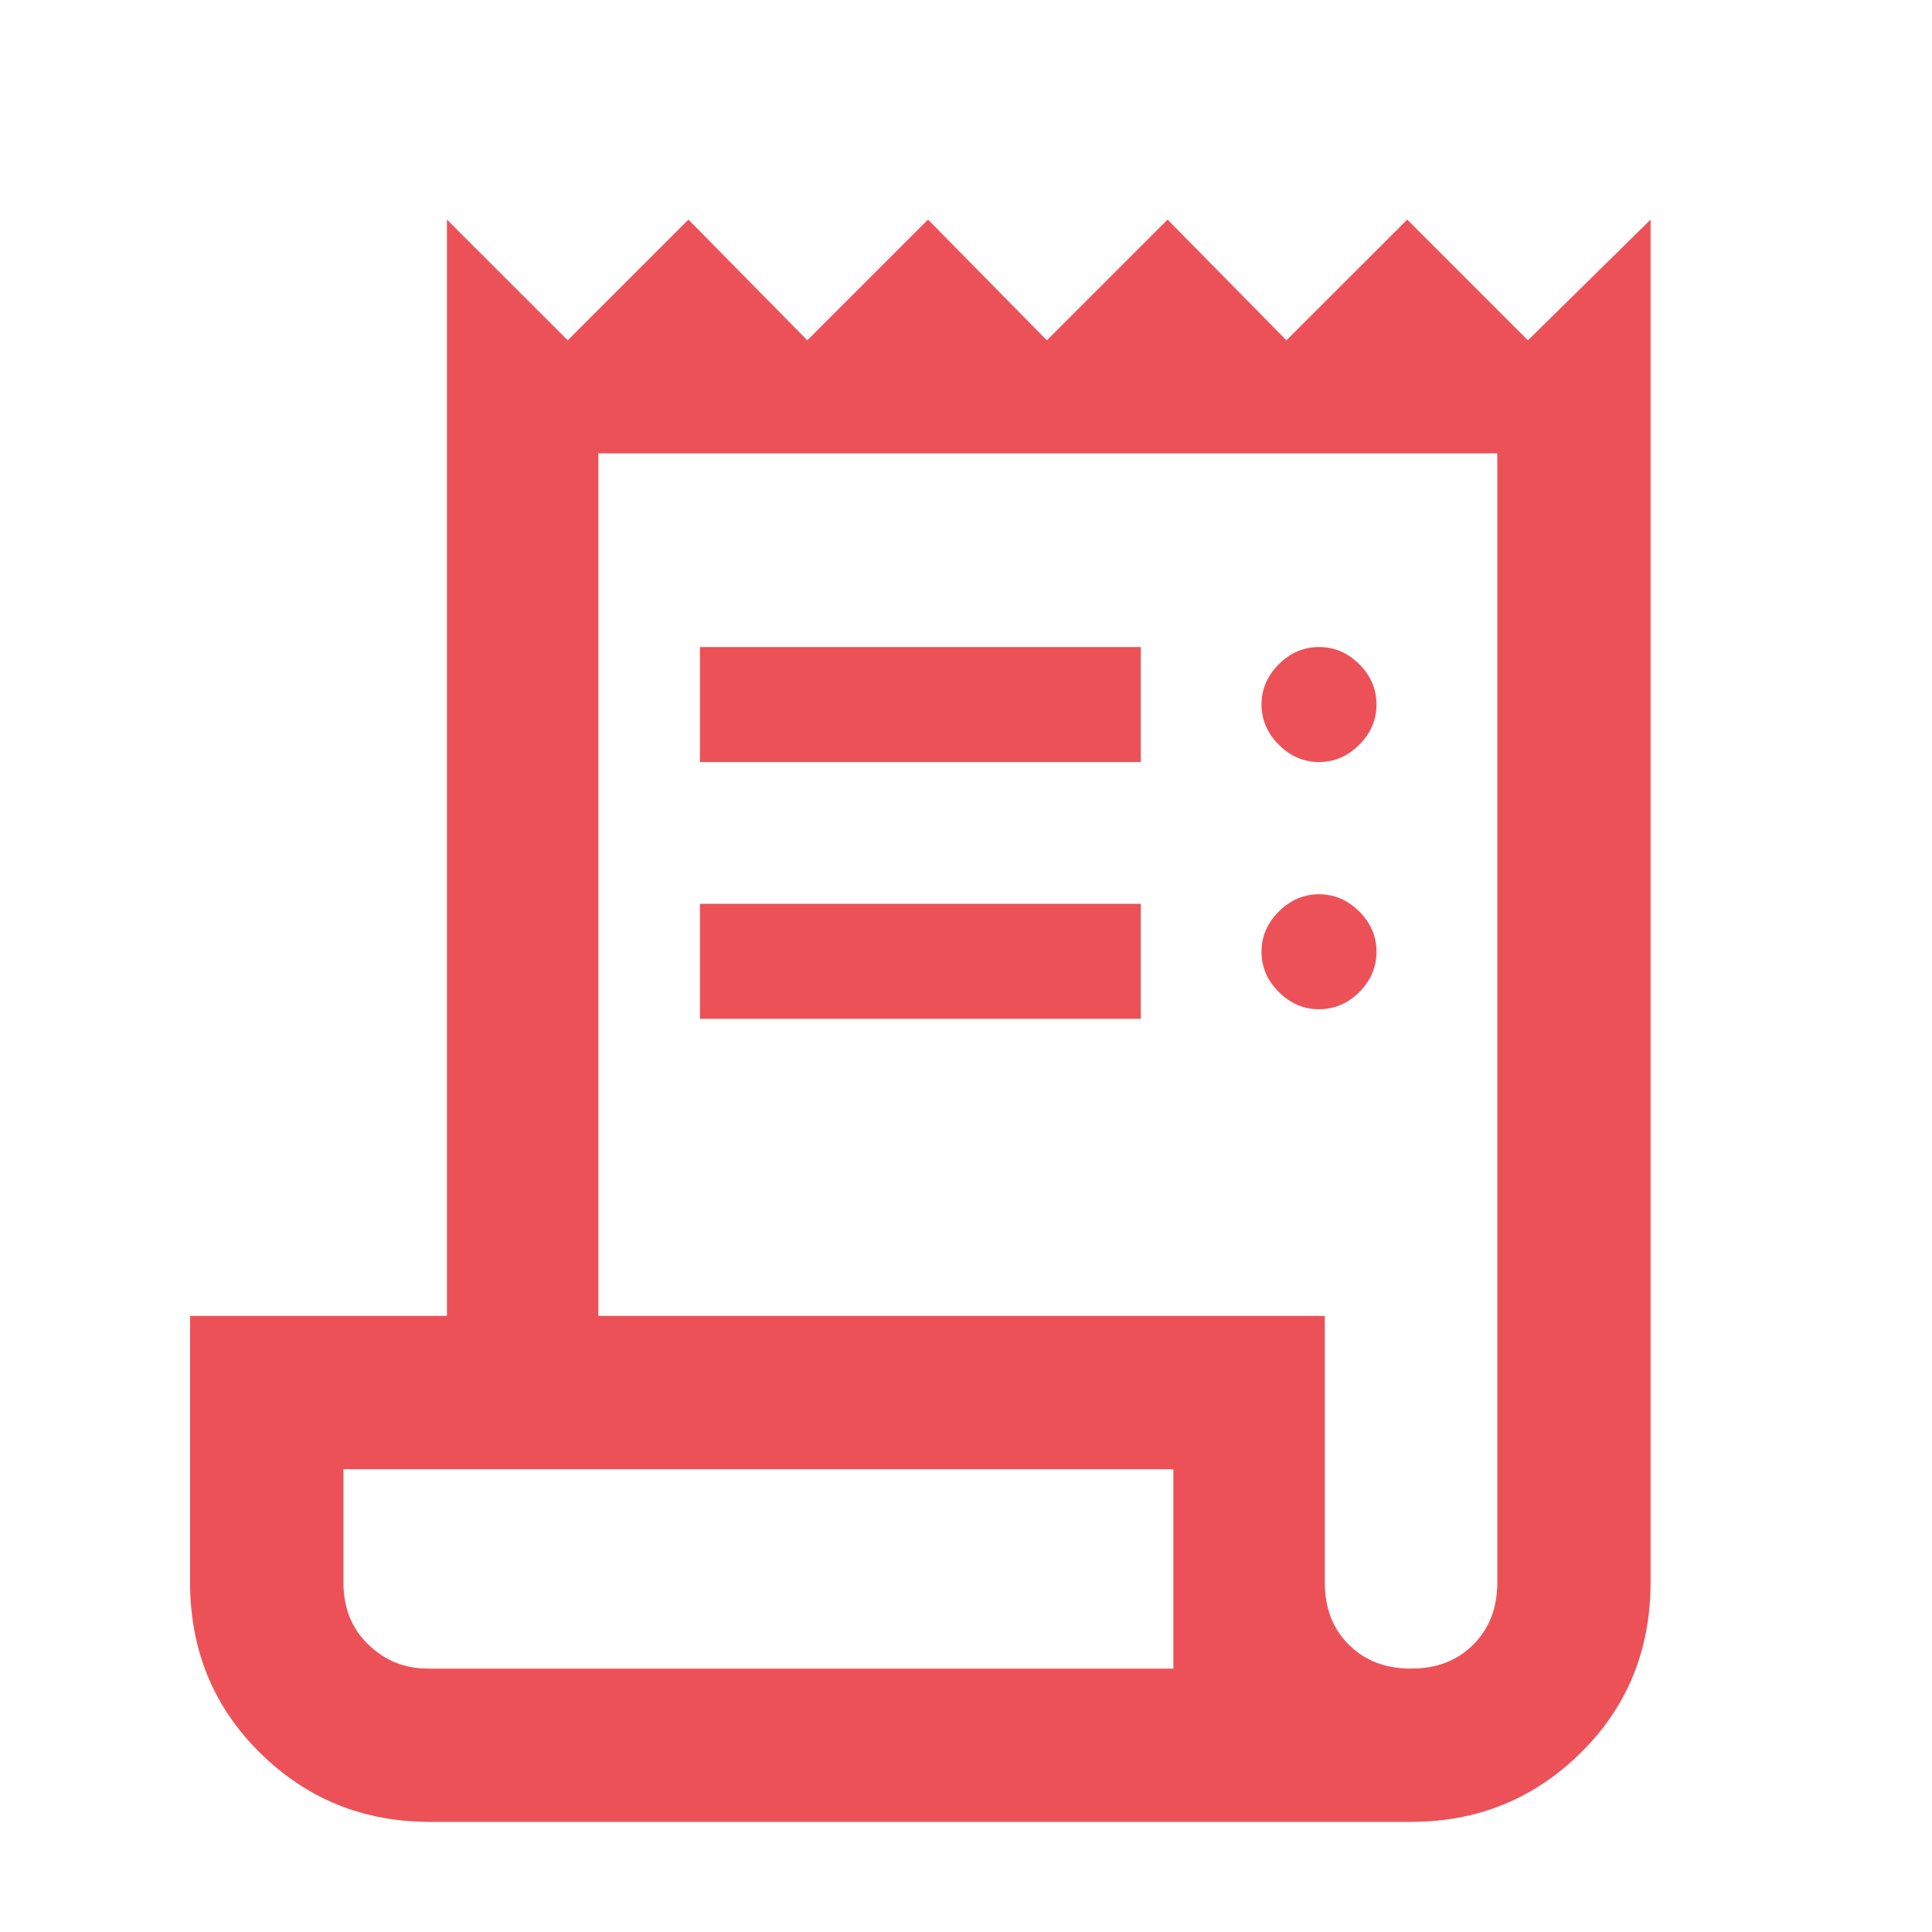 <svg width="21" height="21" viewBox="0 0 21 21" fill="none" xmlns="http://www.w3.org/2000/svg">
<path d="M4.671 19.803C3.948 19.803 3.334 19.553 2.827 19.053C2.32 18.553 2.066 17.935 2.066 17.199V14.303H4.858V2.387L6.171 3.699L7.483 2.387L8.775 3.699L10.087 2.387L11.379 3.699L12.691 2.387L13.983 3.699L15.296 2.387L16.608 3.699L17.941 2.387V17.199C17.941 17.935 17.688 18.553 17.181 19.053C16.674 19.553 16.059 19.803 15.337 19.803H4.671ZM15.337 18.137C15.615 18.137 15.841 18.05 16.014 17.876C16.188 17.703 16.275 17.477 16.275 17.199V4.928H6.504V14.303H14.4V17.199C14.4 17.477 14.486 17.703 14.66 17.876C14.834 18.05 15.059 18.137 15.337 18.137ZM7.608 8.283V7.033H12.4V8.283H7.608ZM7.608 11.074V9.824H12.4V11.074H7.608ZM14.337 8.283C14.171 8.283 14.025 8.22 13.9 8.095C13.775 7.97 13.712 7.824 13.712 7.658C13.712 7.491 13.775 7.345 13.9 7.22C14.025 7.095 14.171 7.033 14.337 7.033C14.504 7.033 14.65 7.095 14.775 7.22C14.9 7.345 14.962 7.491 14.962 7.658C14.962 7.824 14.9 7.97 14.775 8.095C14.65 8.22 14.504 8.283 14.337 8.283ZM14.337 10.97C14.171 10.97 14.025 10.908 13.9 10.783C13.775 10.658 13.712 10.512 13.712 10.345C13.712 10.178 13.775 10.033 13.9 9.908C14.025 9.783 14.171 9.72 14.337 9.72C14.504 9.72 14.65 9.783 14.775 9.908C14.9 10.033 14.962 10.178 14.962 10.345C14.962 10.512 14.9 10.658 14.775 10.783C14.65 10.908 14.504 10.97 14.337 10.97ZM4.65 18.137H12.754V15.97H3.733V17.199C3.733 17.477 3.823 17.703 4.004 17.876C4.184 18.05 4.4 18.137 4.65 18.137ZM3.733 18.137V15.97V18.137Z" fill="#ED5158"/>
</svg>
